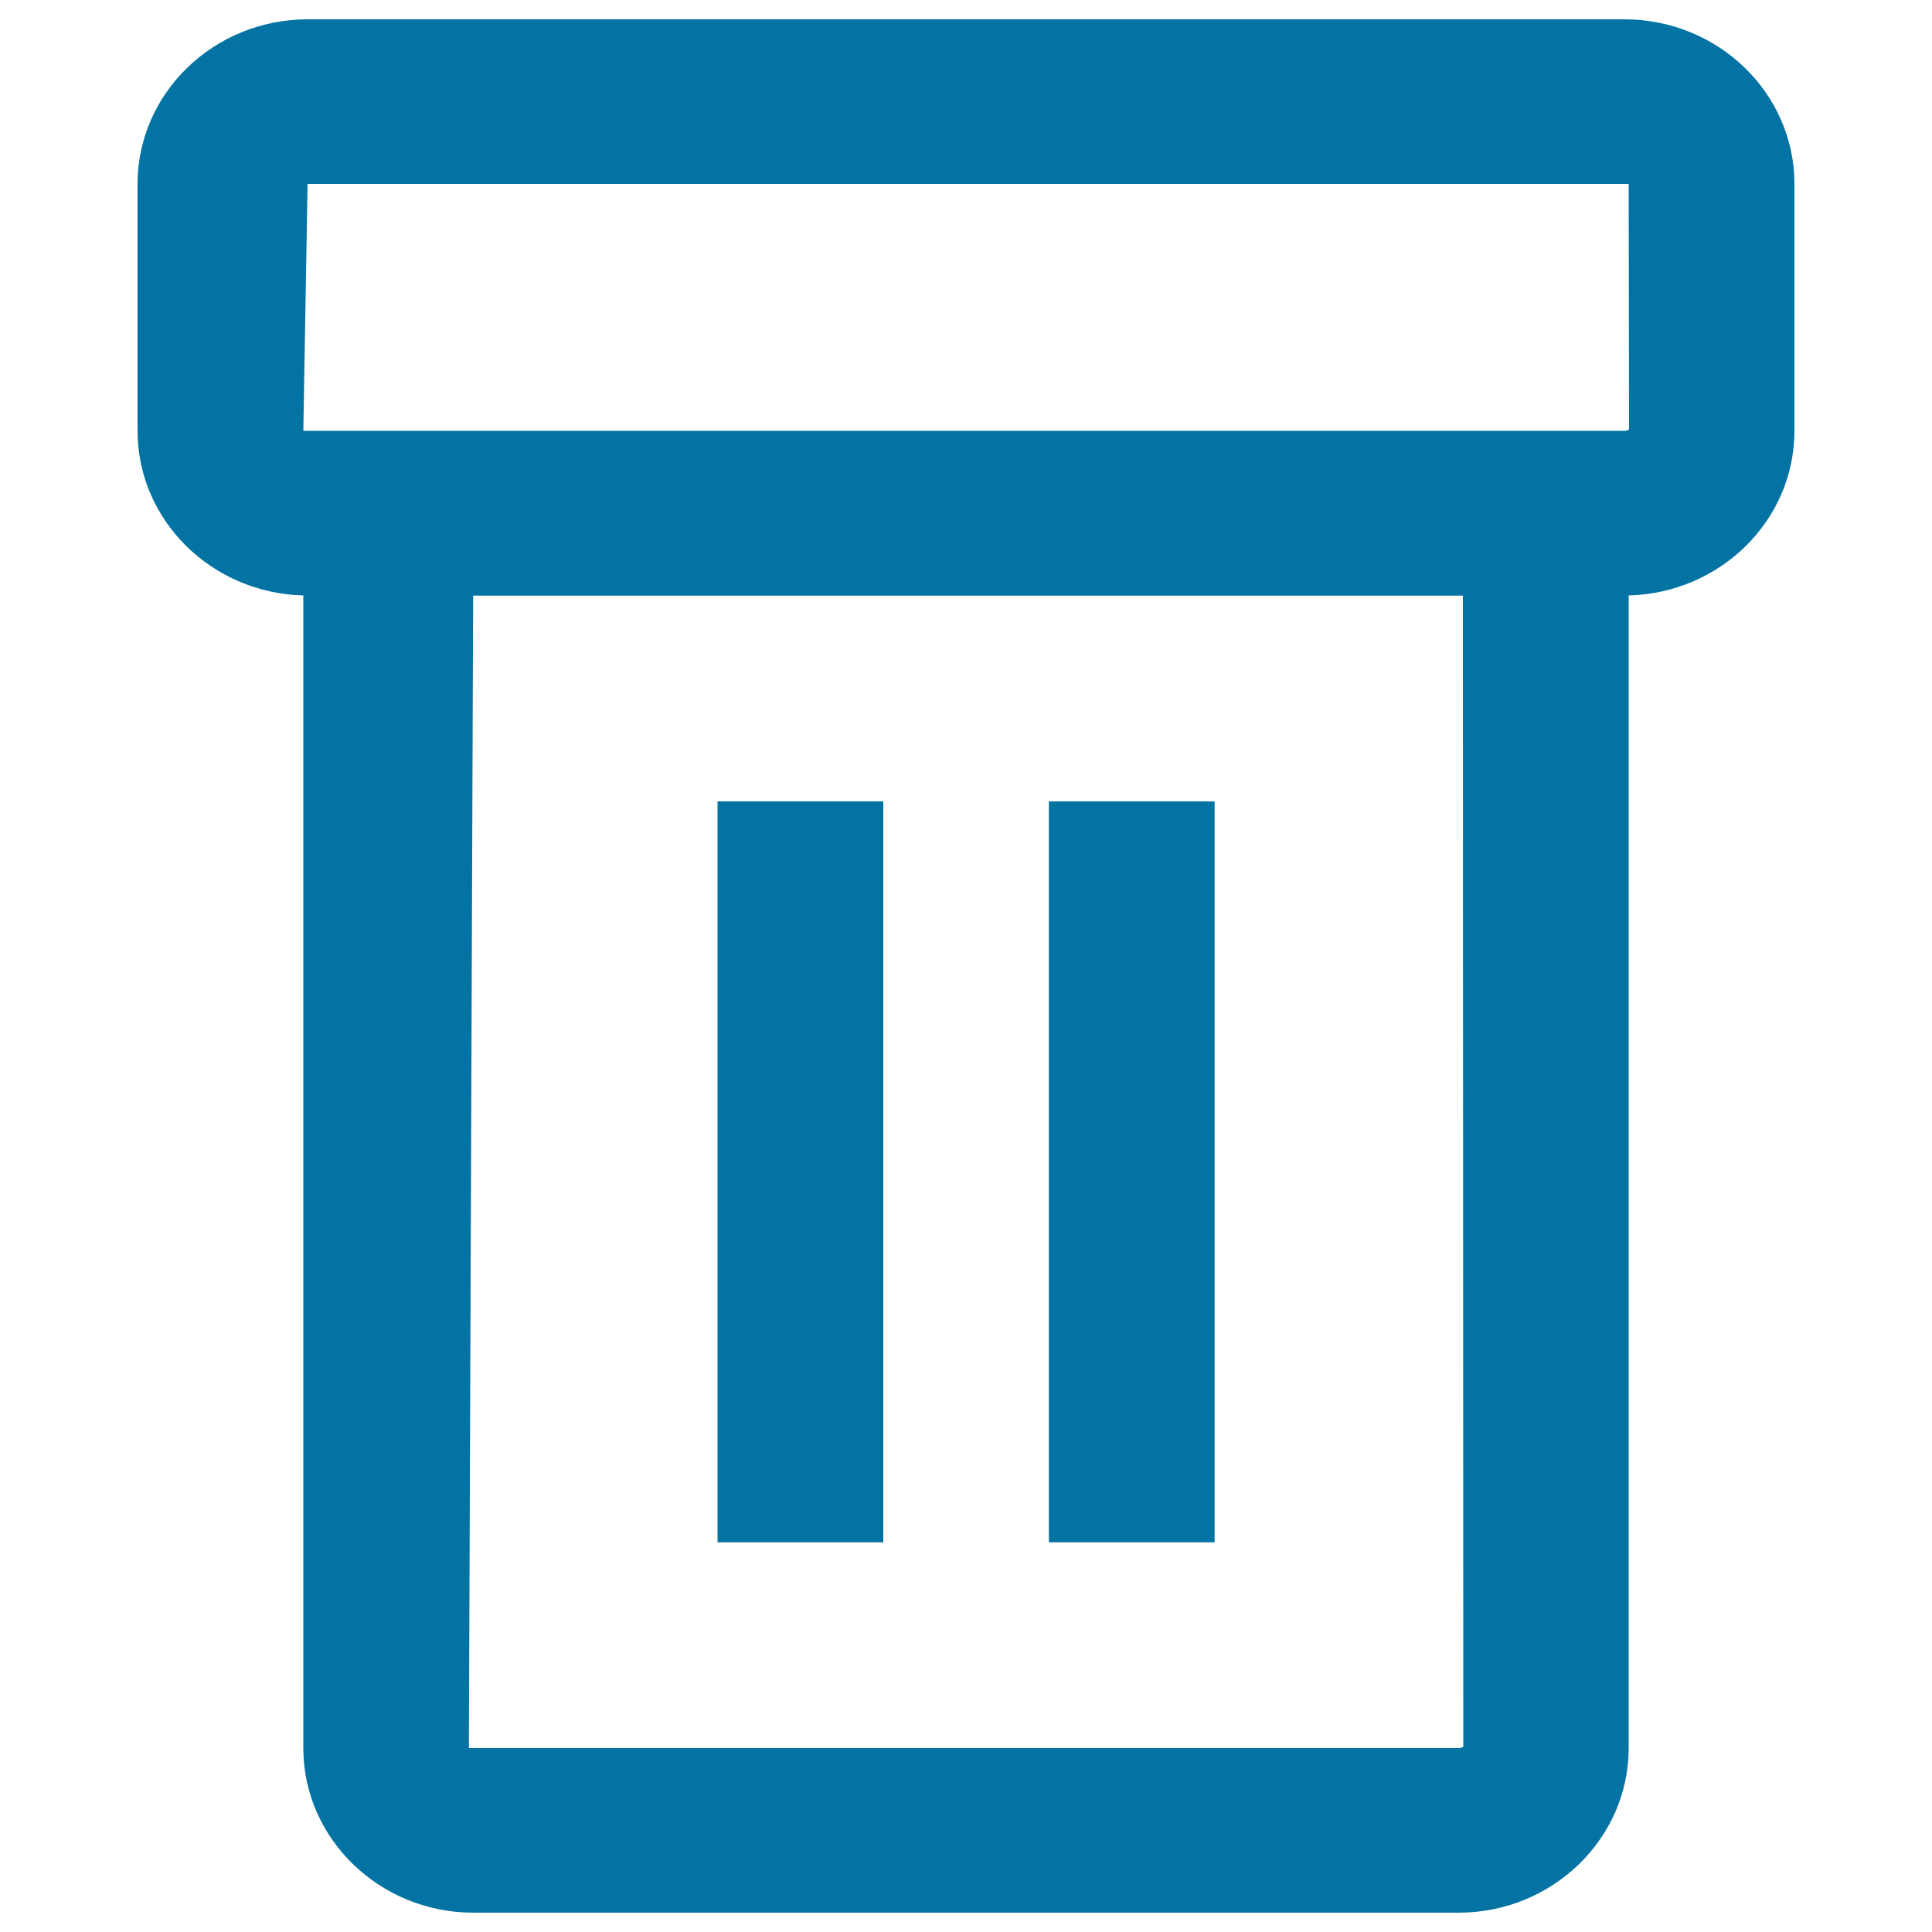 <svg xmlns="http://www.w3.org/2000/svg" viewBox="0 0 1000 1000" style="fill:#0273a2">
<title>Trash SVG icon</title>
<path d="M840.8,10H159.2c-48.5,0-88,38.2-88,85.2V223c0,46.3,38.3,84,85.8,85.2c0,0,0,0,0,0.1v596.5c0,46.9,39.5,85.2,88,85.2h510c48.5,0,88-38.3,88-85.2V308.3c0,0,0,0,0-0.1c47.5-1.2,85.8-38.9,85.8-85.2V95.2C928.8,48.2,889.3,10,840.8,10z M755,904.8H242.7l2.2-596.5h512.3l0.2,595.6C757.5,903.9,756.8,904.8,755,904.8z M840.8,223H157l2.2-127.8H843l0.2,127C843.2,222.2,842.6,223,840.8,223z M371.4,798.3h85.8V414.8h-85.8V798.3z M542.9,798.3h85.8V414.8h-85.8V798.3z"/>
</svg>